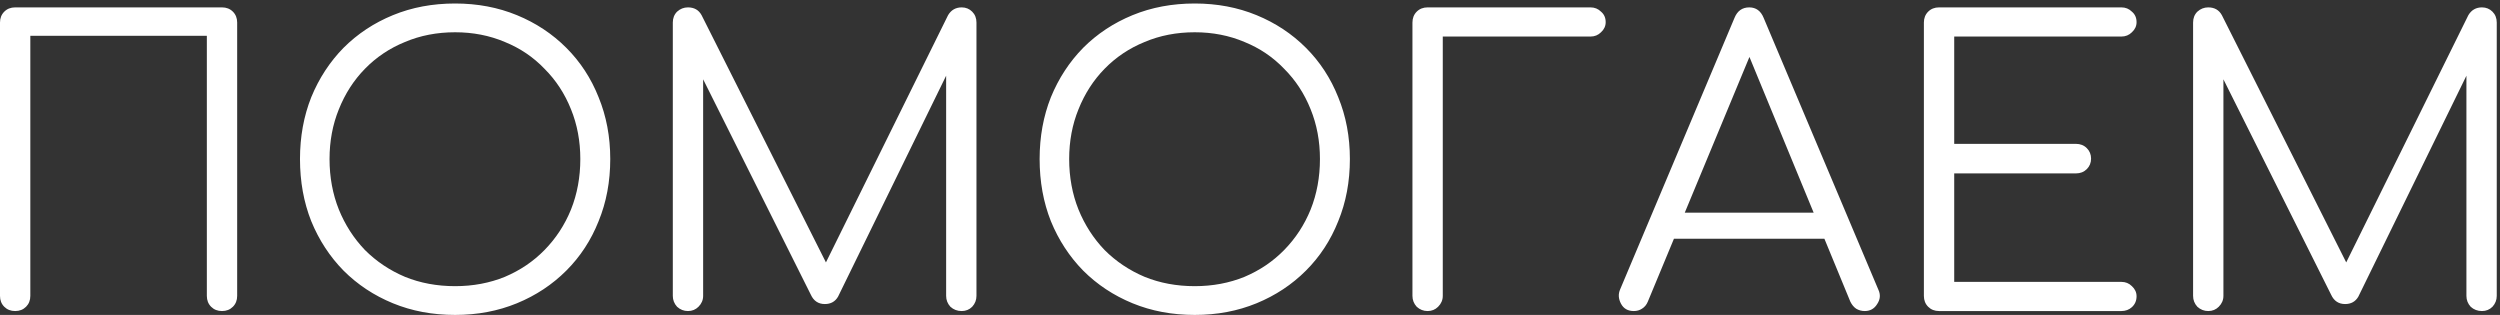 <?xml version="1.0" encoding="UTF-8"?> <svg xmlns="http://www.w3.org/2000/svg" width="643" height="81" viewBox="0 0 643 81" fill="none"><rect x="0" y="0" width="643" height="81" fill="#333333" stroke="none"/> <path d="M3.9 80C2.767 80 1.833 79.633 1.1 78.9C0.367 78.167 1.49012e-07 77.233 1.49012e-07 76.1V5.8C1.49012e-07 4.667 0.367 3.733 1.1 3C1.833 2.267 2.767 1.9 3.9 1.9H57.1C58.233 1.9 59.167 2.267 59.9 3C60.633 3.733 61 4.667 61 5.8V76.1C61 77.233 60.633 78.167 59.9 78.9C59.167 79.633 58.233 80 57.1 80C55.967 80 55.033 79.633 54.3 78.9C53.567 78.167 53.2 77.233 53.2 76.1V9.2H7.8V76.1C7.8 77.233 7.433 78.167 6.7 78.9C5.967 79.633 5.033 80 3.9 80ZM117.057 81C111.257 81 105.924 80 101.057 78C96.19 76 91.957 73.2 88.357 69.6C84.824 66 82.057 61.767 80.057 56.9C78.124 52.033 77.157 46.7 77.157 40.9C77.157 35.167 78.124 29.867 80.057 25C82.057 20.133 84.824 15.9 88.357 12.3C91.957 8.7 96.19 5.9 101.057 3.9C105.924 1.9 111.257 0.9 117.057 0.9C122.79 0.9 128.09 1.9 132.957 3.9C137.824 5.9 142.057 8.7 145.657 12.3C149.257 15.9 152.024 20.133 153.957 25C155.957 29.867 156.957 35.167 156.957 40.9C156.957 46.7 155.957 52.033 153.957 56.9C152.024 61.767 149.257 66 145.657 69.6C142.057 73.2 137.824 76 132.957 78C128.09 80 122.79 81 117.057 81ZM117.057 73.6C121.657 73.6 125.924 72.8 129.857 71.2C133.79 69.533 137.19 67.233 140.057 64.3C142.99 61.3 145.257 57.833 146.857 53.9C148.457 49.9 149.257 45.567 149.257 40.9C149.257 36.3 148.457 32.033 146.857 28.1C145.257 24.1 142.99 20.633 140.057 17.7C137.19 14.7 133.79 12.4 129.857 10.8C125.924 9.133 121.657 8.3 117.057 8.3C112.39 8.3 108.09 9.133 104.157 10.8C100.224 12.4 96.79 14.7 93.857 17.7C90.99 20.633 88.757 24.1 87.157 28.1C85.557 32.033 84.757 36.3 84.757 40.9C84.757 45.567 85.557 49.9 87.157 53.9C88.757 57.833 90.99 61.3 93.857 64.3C96.79 67.233 100.224 69.533 104.157 71.2C108.09 72.8 112.39 73.6 117.057 73.6ZM176.947 80C175.88 80 174.947 79.633 174.147 78.9C173.414 78.1 173.047 77.167 173.047 76.1V5.8C173.047 4.667 173.414 3.733 174.147 3C174.947 2.267 175.88 1.9 176.947 1.9C178.547 1.9 179.714 2.567 180.447 3.9L214.147 70.9H210.747L243.847 3.9C244.647 2.567 245.814 1.9 247.347 1.9C248.414 1.9 249.314 2.267 250.047 3C250.78 3.733 251.147 4.667 251.147 5.8V76.1C251.147 77.167 250.78 78.1 250.047 78.9C249.314 79.633 248.414 80 247.347 80C246.214 80 245.247 79.633 244.447 78.9C243.714 78.1 243.347 77.167 243.347 76.1V15.9L245.047 16L215.547 76.3C214.814 77.567 213.68 78.2 212.147 78.2C210.48 78.2 209.28 77.4 208.547 75.8L178.847 16.4L180.847 15.9V76.1C180.847 77.167 180.447 78.1 179.647 78.9C178.914 79.633 178.014 80 176.947 80ZM307.291 81C301.491 81 296.158 80 291.291 78C286.425 76 282.191 73.2 278.591 69.6C275.058 66 272.291 61.767 270.291 56.9C268.358 52.033 267.391 46.7 267.391 40.9C267.391 35.167 268.358 29.867 270.291 25C272.291 20.133 275.058 15.9 278.591 12.3C282.191 8.7 286.425 5.9 291.291 3.9C296.158 1.9 301.491 0.9 307.291 0.9C313.025 0.9 318.325 1.9 323.191 3.9C328.058 5.9 332.291 8.7 335.891 12.3C339.491 15.9 342.258 20.133 344.191 25C346.191 29.867 347.191 35.167 347.191 40.9C347.191 46.7 346.191 52.033 344.191 56.9C342.258 61.767 339.491 66 335.891 69.6C332.291 73.2 328.058 76 323.191 78C318.325 80 313.025 81 307.291 81ZM307.291 73.6C311.891 73.6 316.158 72.8 320.091 71.2C324.025 69.533 327.425 67.233 330.291 64.3C333.225 61.3 335.491 57.833 337.091 53.9C338.691 49.9 339.491 45.567 339.491 40.9C339.491 36.3 338.691 32.033 337.091 28.1C335.491 24.1 333.225 20.633 330.291 17.7C327.425 14.7 324.025 12.4 320.091 10.8C316.158 9.133 311.891 8.3 307.291 8.3C302.625 8.3 298.325 9.133 294.391 10.8C290.458 12.4 287.025 14.7 284.091 17.7C281.225 20.633 278.991 24.1 277.391 28.1C275.791 32.033 274.991 36.3 274.991 40.9C274.991 45.567 275.791 49.9 277.391 53.9C278.991 57.833 281.225 61.3 284.091 64.3C287.025 67.233 290.458 69.533 294.391 71.2C298.325 72.8 302.625 73.6 307.291 73.6ZM367.181 80C366.115 80 365.181 79.633 364.381 78.9C363.648 78.1 363.281 77.167 363.281 76.1V5.8C363.281 4.667 363.648 3.733 364.381 3C365.115 2.267 366.048 1.9 367.181 1.9H409.081C410.148 1.9 411.048 2.267 411.781 3C412.581 3.667 412.981 4.567 412.981 5.7C412.981 6.7 412.581 7.567 411.781 8.3C411.048 9.033 410.148 9.4 409.081 9.4H371.081V76.1C371.081 77.167 370.681 78.1 369.881 78.9C369.148 79.633 368.248 80 367.181 80ZM420.212 80C418.678 80 417.578 79.367 416.912 78.1C416.245 76.833 416.178 75.6 416.712 74.4L446.112 4.6C446.845 2.8 448.112 1.9 449.912 1.9C451.645 1.9 452.878 2.8 453.612 4.6L483.112 74.5C483.712 75.767 483.612 77 482.812 78.2C482.078 79.4 481.012 80 479.612 80C478.812 80 478.078 79.8 477.412 79.4C476.812 79 476.312 78.4 475.912 77.6L448.412 10.9H451.512L423.812 77.6C423.478 78.4 422.978 79 422.312 79.4C421.712 79.8 421.012 80 420.212 80ZM426.812 61.4L429.812 54.7H470.412L473.412 61.4H426.812ZM498.724 80C497.591 80 496.658 79.633 495.924 78.9C495.191 78.167 494.824 77.233 494.824 76.1V5.8C494.824 4.667 495.191 3.733 495.924 3C496.658 2.267 497.591 1.9 498.724 1.9H545.624C546.691 1.9 547.591 2.267 548.324 3C549.124 3.667 549.524 4.567 549.524 5.7C549.524 6.7 549.124 7.567 548.324 8.3C547.591 9.033 546.691 9.4 545.624 9.4H502.624V37H533.924C535.058 37 535.991 37.367 536.724 38.1C537.458 38.833 537.824 39.733 537.824 40.8C537.824 41.867 537.458 42.767 536.724 43.5C535.991 44.233 535.058 44.6 533.924 44.6H502.624V72.5H545.624C546.691 72.5 547.591 72.867 548.324 73.6C549.124 74.333 549.524 75.2 549.524 76.2C549.524 77.333 549.124 78.267 548.324 79C547.591 79.667 546.691 80 545.624 80H498.724ZM567.963 80C566.896 80 565.963 79.633 565.163 78.9C564.429 78.1 564.063 77.167 564.063 76.1V5.8C564.063 4.667 564.429 3.733 565.163 3C565.963 2.267 566.896 1.9 567.963 1.9C569.563 1.9 570.729 2.567 571.463 3.9L605.163 70.9H601.763L634.863 3.9C635.663 2.567 636.829 1.9 638.363 1.9C639.429 1.9 640.329 2.267 641.063 3C641.796 3.733 642.163 4.667 642.163 5.8V76.1C642.163 77.167 641.796 78.1 641.063 78.9C640.329 79.633 639.429 80 638.363 80C637.229 80 636.263 79.633 635.463 78.9C634.729 78.1 634.363 77.167 634.363 76.1V15.9L636.063 16L606.563 76.3C605.829 77.567 604.696 78.2 603.163 78.2C601.496 78.2 600.296 77.4 599.563 75.8L569.863 16.4L571.863 15.9V76.1C571.863 77.167 571.463 78.1 570.663 78.9C569.929 79.633 569.029 80 567.963 80Z" fill="white"></path> </svg> 